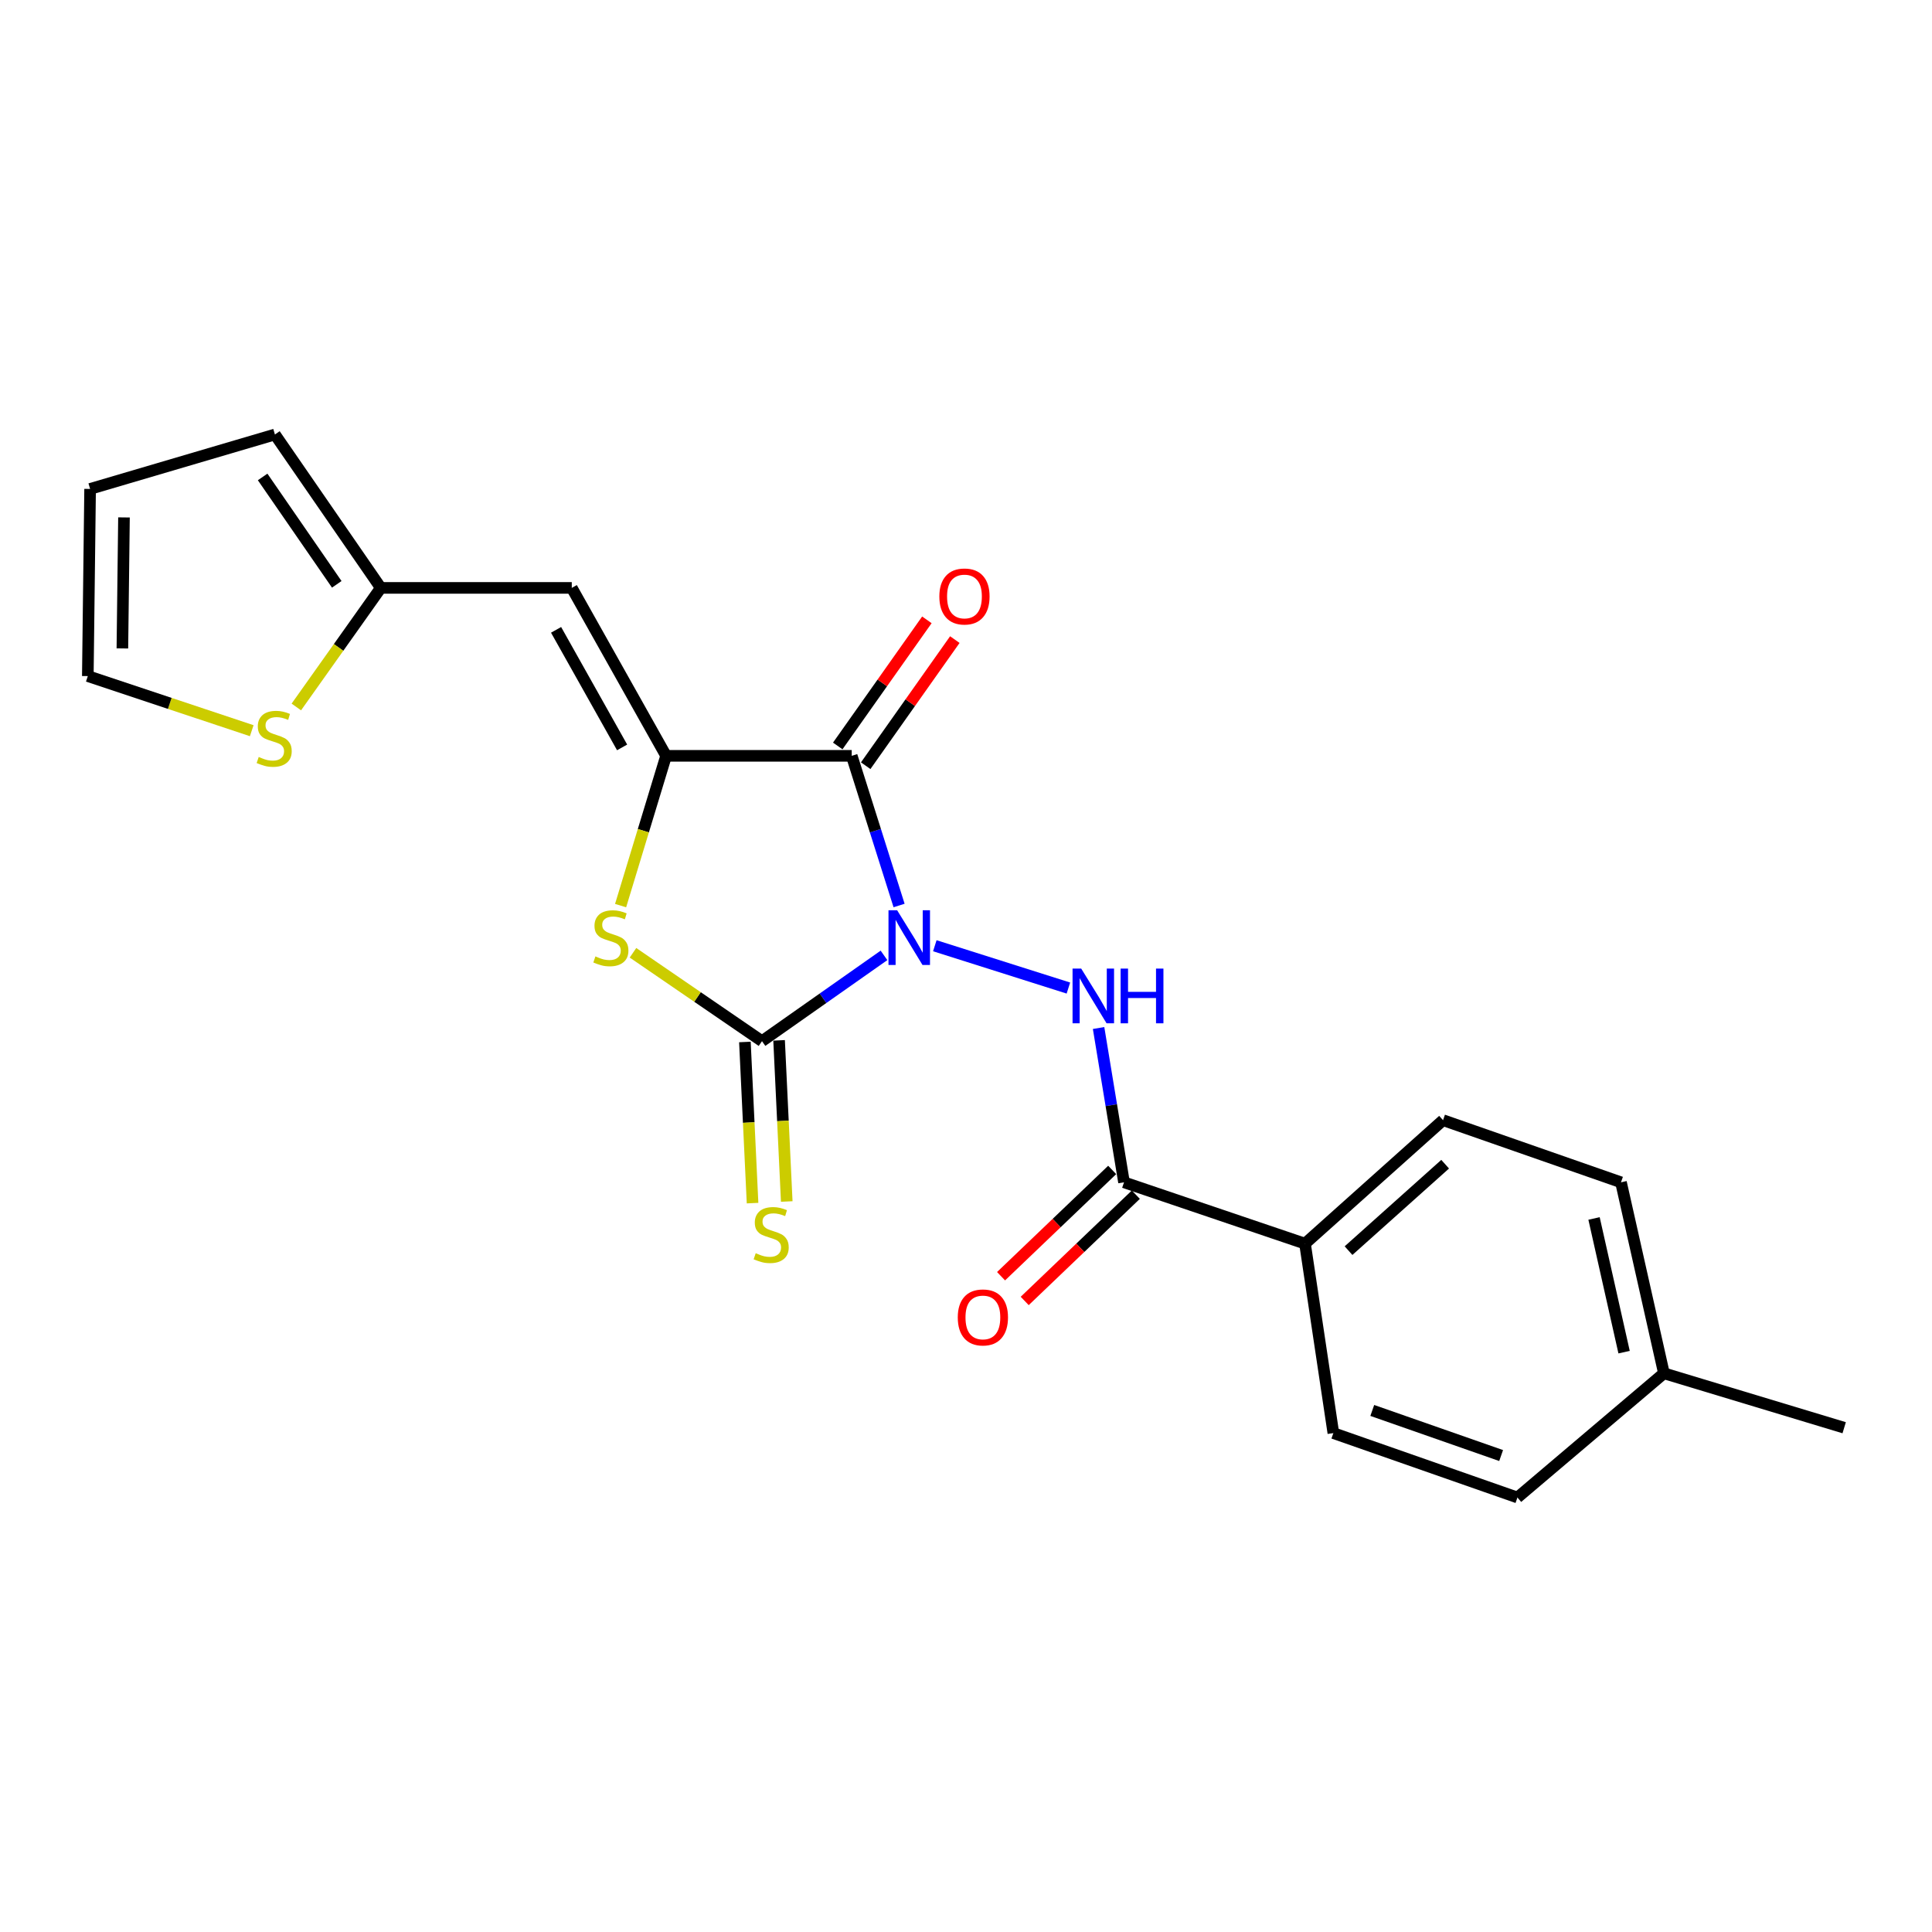 <?xml version='1.0' encoding='iso-8859-1'?>
<svg version='1.1' baseProfile='full'
              xmlns='http://www.w3.org/2000/svg'
                      xmlns:rdkit='http://www.rdkit.org/xml'
                      xmlns:xlink='http://www.w3.org/1999/xlink'
                  xml:space='preserve'
width='1000px' height='1000px' viewBox='0 0 1000 1000'>
<!-- END OF HEADER -->
<rect style='opacity:1.0;fill:#FFFFFF;stroke:none' width='1000' height='1000' x='0' y='0'> </rect>
<path class='bond-0' d='M 465.361,468.689 L 453.106,429.953' style='fill:none;fill-rule:evenodd;stroke:#0000FF;stroke-width:6px;stroke-linecap:butt;stroke-linejoin:miter;stroke-opacity:1' />
<path class='bond-0' d='M 453.106,429.953 L 440.851,391.218' style='fill:none;fill-rule:evenodd;stroke:#000000;stroke-width:6px;stroke-linecap:butt;stroke-linejoin:miter;stroke-opacity:1' />
<path class='bond-1' d='M 457.553,494.505 L 425.98,516.705' style='fill:none;fill-rule:evenodd;stroke:#0000FF;stroke-width:6px;stroke-linecap:butt;stroke-linejoin:miter;stroke-opacity:1' />
<path class='bond-1' d='M 425.98,516.705 L 394.407,538.905' style='fill:none;fill-rule:evenodd;stroke:#000000;stroke-width:6px;stroke-linecap:butt;stroke-linejoin:miter;stroke-opacity:1' />
<path class='bond-4' d='M 483.861,489.51 L 553,511.416' style='fill:none;fill-rule:evenodd;stroke:#0000FF;stroke-width:6px;stroke-linecap:butt;stroke-linejoin:miter;stroke-opacity:1' />
<path class='bond-2' d='M 440.851,391.218 L 344.774,391.218' style='fill:none;fill-rule:evenodd;stroke:#000000;stroke-width:6px;stroke-linecap:butt;stroke-linejoin:miter;stroke-opacity:1' />
<path class='bond-10' d='M 448.084,396.33 L 471.151,363.693' style='fill:none;fill-rule:evenodd;stroke:#000000;stroke-width:6px;stroke-linecap:butt;stroke-linejoin:miter;stroke-opacity:1' />
<path class='bond-10' d='M 471.151,363.693 L 494.218,331.055' style='fill:none;fill-rule:evenodd;stroke:#FF0000;stroke-width:6px;stroke-linecap:butt;stroke-linejoin:miter;stroke-opacity:1' />
<path class='bond-10' d='M 433.617,386.106 L 456.684,353.468' style='fill:none;fill-rule:evenodd;stroke:#000000;stroke-width:6px;stroke-linecap:butt;stroke-linejoin:miter;stroke-opacity:1' />
<path class='bond-10' d='M 456.684,353.468 L 479.751,320.83' style='fill:none;fill-rule:evenodd;stroke:#FF0000;stroke-width:6px;stroke-linecap:butt;stroke-linejoin:miter;stroke-opacity:1' />
<path class='bond-3' d='M 394.407,538.905 L 361.021,516.033' style='fill:none;fill-rule:evenodd;stroke:#000000;stroke-width:6px;stroke-linecap:butt;stroke-linejoin:miter;stroke-opacity:1' />
<path class='bond-3' d='M 361.021,516.033 L 327.634,493.16' style='fill:none;fill-rule:evenodd;stroke:#CCCC00;stroke-width:6px;stroke-linecap:butt;stroke-linejoin:miter;stroke-opacity:1' />
<path class='bond-8' d='M 385.559,539.325 L 387.541,581.03' style='fill:none;fill-rule:evenodd;stroke:#000000;stroke-width:6px;stroke-linecap:butt;stroke-linejoin:miter;stroke-opacity:1' />
<path class='bond-8' d='M 387.541,581.03 L 389.523,622.734' style='fill:none;fill-rule:evenodd;stroke:#CCCC00;stroke-width:6px;stroke-linecap:butt;stroke-linejoin:miter;stroke-opacity:1' />
<path class='bond-8' d='M 403.255,538.484 L 405.236,580.189' style='fill:none;fill-rule:evenodd;stroke:#000000;stroke-width:6px;stroke-linecap:butt;stroke-linejoin:miter;stroke-opacity:1' />
<path class='bond-8' d='M 405.236,580.189 L 407.218,621.893' style='fill:none;fill-rule:evenodd;stroke:#CCCC00;stroke-width:6px;stroke-linecap:butt;stroke-linejoin:miter;stroke-opacity:1' />
<path class='bond-5' d='M 344.774,391.218 L 295.949,304.295' style='fill:none;fill-rule:evenodd;stroke:#000000;stroke-width:6px;stroke-linecap:butt;stroke-linejoin:miter;stroke-opacity:1' />
<path class='bond-5' d='M 322.005,386.855 L 287.827,326.009' style='fill:none;fill-rule:evenodd;stroke:#000000;stroke-width:6px;stroke-linecap:butt;stroke-linejoin:miter;stroke-opacity:1' />
<path class='bond-22' d='M 344.774,391.218 L 332.998,429.978' style='fill:none;fill-rule:evenodd;stroke:#000000;stroke-width:6px;stroke-linecap:butt;stroke-linejoin:miter;stroke-opacity:1' />
<path class='bond-22' d='M 332.998,429.978 L 321.221,468.737' style='fill:none;fill-rule:evenodd;stroke:#CCCC00;stroke-width:6px;stroke-linecap:butt;stroke-linejoin:miter;stroke-opacity:1' />
<path class='bond-6' d='M 568.627,532.105 L 575.206,572.033' style='fill:none;fill-rule:evenodd;stroke:#0000FF;stroke-width:6px;stroke-linecap:butt;stroke-linejoin:miter;stroke-opacity:1' />
<path class='bond-6' d='M 575.206,572.033 L 581.786,611.961' style='fill:none;fill-rule:evenodd;stroke:#000000;stroke-width:6px;stroke-linecap:butt;stroke-linejoin:miter;stroke-opacity:1' />
<path class='bond-7' d='M 295.949,304.295 L 197.107,304.295' style='fill:none;fill-rule:evenodd;stroke:#000000;stroke-width:6px;stroke-linecap:butt;stroke-linejoin:miter;stroke-opacity:1' />
<path class='bond-11' d='M 581.786,611.961 L 675.47,643.711' style='fill:none;fill-rule:evenodd;stroke:#000000;stroke-width:6px;stroke-linecap:butt;stroke-linejoin:miter;stroke-opacity:1' />
<path class='bond-12' d='M 575.664,605.559 L 546.904,633.063' style='fill:none;fill-rule:evenodd;stroke:#000000;stroke-width:6px;stroke-linecap:butt;stroke-linejoin:miter;stroke-opacity:1' />
<path class='bond-12' d='M 546.904,633.063 L 518.144,660.568' style='fill:none;fill-rule:evenodd;stroke:#FF0000;stroke-width:6px;stroke-linecap:butt;stroke-linejoin:miter;stroke-opacity:1' />
<path class='bond-12' d='M 587.908,618.362 L 559.148,645.866' style='fill:none;fill-rule:evenodd;stroke:#000000;stroke-width:6px;stroke-linecap:butt;stroke-linejoin:miter;stroke-opacity:1' />
<path class='bond-12' d='M 559.148,645.866 L 530.388,673.371' style='fill:none;fill-rule:evenodd;stroke:#FF0000;stroke-width:6px;stroke-linecap:butt;stroke-linejoin:miter;stroke-opacity:1' />
<path class='bond-9' d='M 197.107,304.295 L 175.243,335.111' style='fill:none;fill-rule:evenodd;stroke:#000000;stroke-width:6px;stroke-linecap:butt;stroke-linejoin:miter;stroke-opacity:1' />
<path class='bond-9' d='M 175.243,335.111 L 153.379,365.927' style='fill:none;fill-rule:evenodd;stroke:#CCCC00;stroke-width:6px;stroke-linecap:butt;stroke-linejoin:miter;stroke-opacity:1' />
<path class='bond-14' d='M 197.107,304.295 L 142.298,224.891' style='fill:none;fill-rule:evenodd;stroke:#000000;stroke-width:6px;stroke-linecap:butt;stroke-linejoin:miter;stroke-opacity:1' />
<path class='bond-14' d='M 174.307,302.448 L 135.94,246.865' style='fill:none;fill-rule:evenodd;stroke:#000000;stroke-width:6px;stroke-linecap:butt;stroke-linejoin:miter;stroke-opacity:1' />
<path class='bond-13' d='M 130.293,378.212 L 87.874,364.077' style='fill:none;fill-rule:evenodd;stroke:#CCCC00;stroke-width:6px;stroke-linecap:butt;stroke-linejoin:miter;stroke-opacity:1' />
<path class='bond-13' d='M 87.874,364.077 L 45.455,349.941' style='fill:none;fill-rule:evenodd;stroke:#000000;stroke-width:6px;stroke-linecap:butt;stroke-linejoin:miter;stroke-opacity:1' />
<path class='bond-16' d='M 675.47,643.711 L 746.912,579.798' style='fill:none;fill-rule:evenodd;stroke:#000000;stroke-width:6px;stroke-linecap:butt;stroke-linejoin:miter;stroke-opacity:1' />
<path class='bond-16' d='M 697.998,647.327 L 748.007,602.588' style='fill:none;fill-rule:evenodd;stroke:#000000;stroke-width:6px;stroke-linecap:butt;stroke-linejoin:miter;stroke-opacity:1' />
<path class='bond-17' d='M 675.47,643.711 L 690.144,741.765' style='fill:none;fill-rule:evenodd;stroke:#000000;stroke-width:6px;stroke-linecap:butt;stroke-linejoin:miter;stroke-opacity:1' />
<path class='bond-24' d='M 45.455,349.941 L 46.636,253.068' style='fill:none;fill-rule:evenodd;stroke:#000000;stroke-width:6px;stroke-linecap:butt;stroke-linejoin:miter;stroke-opacity:1' />
<path class='bond-24' d='M 63.346,335.626 L 64.172,267.815' style='fill:none;fill-rule:evenodd;stroke:#000000;stroke-width:6px;stroke-linecap:butt;stroke-linejoin:miter;stroke-opacity:1' />
<path class='bond-15' d='M 142.298,224.891 L 46.636,253.068' style='fill:none;fill-rule:evenodd;stroke:#000000;stroke-width:6px;stroke-linecap:butt;stroke-linejoin:miter;stroke-opacity:1' />
<path class='bond-19' d='M 746.912,579.798 L 839.022,611.961' style='fill:none;fill-rule:evenodd;stroke:#000000;stroke-width:6px;stroke-linecap:butt;stroke-linejoin:miter;stroke-opacity:1' />
<path class='bond-18' d='M 690.144,741.765 L 785.423,775.109' style='fill:none;fill-rule:evenodd;stroke:#000000;stroke-width:6px;stroke-linecap:butt;stroke-linejoin:miter;stroke-opacity:1' />
<path class='bond-18' d='M 710.288,730.046 L 776.983,753.386' style='fill:none;fill-rule:evenodd;stroke:#000000;stroke-width:6px;stroke-linecap:butt;stroke-linejoin:miter;stroke-opacity:1' />
<path class='bond-20' d='M 785.423,775.109 L 861.245,710.812' style='fill:none;fill-rule:evenodd;stroke:#000000;stroke-width:6px;stroke-linecap:butt;stroke-linejoin:miter;stroke-opacity:1' />
<path class='bond-23' d='M 839.022,611.961 L 861.245,710.812' style='fill:none;fill-rule:evenodd;stroke:#000000;stroke-width:6px;stroke-linecap:butt;stroke-linejoin:miter;stroke-opacity:1' />
<path class='bond-23' d='M 825.071,630.674 L 840.627,699.87' style='fill:none;fill-rule:evenodd;stroke:#000000;stroke-width:6px;stroke-linecap:butt;stroke-linejoin:miter;stroke-opacity:1' />
<path class='bond-21' d='M 861.245,710.812 L 954.545,738.989' style='fill:none;fill-rule:evenodd;stroke:#000000;stroke-width:6px;stroke-linecap:butt;stroke-linejoin:miter;stroke-opacity:1' />
<path  class='atom-0' d='M 464.362 471.156
L 473.642 486.156
Q 474.562 487.636, 476.042 490.316
Q 477.522 492.996, 477.602 493.156
L 477.602 471.156
L 481.362 471.156
L 481.362 499.476
L 477.482 499.476
L 467.522 483.076
Q 466.362 481.156, 465.122 478.956
Q 463.922 476.756, 463.562 476.076
L 463.562 499.476
L 459.882 499.476
L 459.882 471.156
L 464.362 471.156
' fill='#0000FF'/>
<path  class='atom-4' d='M 308.184 495.036
Q 308.504 495.156, 309.824 495.716
Q 311.144 496.276, 312.584 496.636
Q 314.064 496.956, 315.504 496.956
Q 318.184 496.956, 319.744 495.676
Q 321.304 494.356, 321.304 492.076
Q 321.304 490.516, 320.504 489.556
Q 319.744 488.596, 318.544 488.076
Q 317.344 487.556, 315.344 486.956
Q 312.824 486.196, 311.304 485.476
Q 309.824 484.756, 308.744 483.236
Q 307.704 481.716, 307.704 479.156
Q 307.704 475.596, 310.104 473.396
Q 312.544 471.196, 317.344 471.196
Q 320.624 471.196, 324.344 472.756
L 323.424 475.836
Q 320.024 474.436, 317.464 474.436
Q 314.704 474.436, 313.184 475.596
Q 311.664 476.716, 311.704 478.676
Q 311.704 480.196, 312.464 481.116
Q 313.264 482.036, 314.384 482.556
Q 315.544 483.076, 317.464 483.676
Q 320.024 484.476, 321.544 485.276
Q 323.064 486.076, 324.144 487.716
Q 325.264 489.316, 325.264 492.076
Q 325.264 495.996, 322.624 498.116
Q 320.024 500.196, 315.664 500.196
Q 313.144 500.196, 311.224 499.636
Q 309.344 499.116, 307.104 498.196
L 308.184 495.036
' fill='#CCCC00'/>
<path  class='atom-5' d='M 559.631 501.341
L 568.911 516.341
Q 569.831 517.821, 571.311 520.501
Q 572.791 523.181, 572.871 523.341
L 572.871 501.341
L 576.631 501.341
L 576.631 529.661
L 572.751 529.661
L 562.791 513.261
Q 561.631 511.341, 560.391 509.141
Q 559.191 506.941, 558.831 506.261
L 558.831 529.661
L 555.151 529.661
L 555.151 501.341
L 559.631 501.341
' fill='#0000FF'/>
<path  class='atom-5' d='M 580.031 501.341
L 583.871 501.341
L 583.871 513.381
L 598.351 513.381
L 598.351 501.341
L 602.191 501.341
L 602.191 529.661
L 598.351 529.661
L 598.351 516.581
L 583.871 516.581
L 583.871 529.661
L 580.031 529.661
L 580.031 501.341
' fill='#0000FF'/>
<path  class='atom-9' d='M 391.16 648.657
Q 391.48 648.777, 392.8 649.337
Q 394.12 649.897, 395.56 650.257
Q 397.04 650.577, 398.48 650.577
Q 401.16 650.577, 402.72 649.297
Q 404.28 647.977, 404.28 645.697
Q 404.28 644.137, 403.48 643.177
Q 402.72 642.217, 401.52 641.697
Q 400.32 641.177, 398.32 640.577
Q 395.8 639.817, 394.28 639.097
Q 392.8 638.377, 391.72 636.857
Q 390.68 635.337, 390.68 632.777
Q 390.68 629.217, 393.08 627.017
Q 395.52 624.817, 400.32 624.817
Q 403.6 624.817, 407.32 626.377
L 406.4 629.457
Q 403 628.057, 400.44 628.057
Q 397.68 628.057, 396.16 629.217
Q 394.64 630.337, 394.68 632.297
Q 394.68 633.817, 395.44 634.737
Q 396.24 635.657, 397.36 636.177
Q 398.52 636.697, 400.44 637.297
Q 403 638.097, 404.52 638.897
Q 406.04 639.697, 407.12 641.337
Q 408.24 642.937, 408.24 645.697
Q 408.24 649.617, 405.6 651.737
Q 403 653.817, 398.64 653.817
Q 396.12 653.817, 394.2 653.257
Q 392.32 652.737, 390.08 651.817
L 391.16 648.657
' fill='#CCCC00'/>
<path  class='atom-10' d='M 133.914 391.805
Q 134.234 391.925, 135.554 392.485
Q 136.874 393.045, 138.314 393.405
Q 139.794 393.725, 141.234 393.725
Q 143.914 393.725, 145.474 392.445
Q 147.034 391.125, 147.034 388.845
Q 147.034 387.285, 146.234 386.325
Q 145.474 385.365, 144.274 384.845
Q 143.074 384.325, 141.074 383.725
Q 138.554 382.965, 137.034 382.245
Q 135.554 381.525, 134.474 380.005
Q 133.434 378.485, 133.434 375.925
Q 133.434 372.365, 135.834 370.165
Q 138.274 367.965, 143.074 367.965
Q 146.354 367.965, 150.074 369.525
L 149.154 372.605
Q 145.754 371.205, 143.194 371.205
Q 140.434 371.205, 138.914 372.365
Q 137.394 373.485, 137.434 375.445
Q 137.434 376.965, 138.194 377.885
Q 138.994 378.805, 140.114 379.325
Q 141.274 379.845, 143.194 380.445
Q 145.754 381.245, 147.274 382.045
Q 148.794 382.845, 149.874 384.485
Q 150.994 386.085, 150.994 388.845
Q 150.994 392.765, 148.354 394.885
Q 145.754 396.965, 141.394 396.965
Q 138.874 396.965, 136.954 396.405
Q 135.074 395.885, 132.834 394.965
L 133.914 391.805
' fill='#CCCC00'/>
<path  class='atom-11' d='M 486.203 308.735
Q 486.203 301.935, 489.563 298.135
Q 492.923 294.335, 499.203 294.335
Q 505.483 294.335, 508.843 298.135
Q 512.203 301.935, 512.203 308.735
Q 512.203 315.615, 508.803 319.535
Q 505.403 323.415, 499.203 323.415
Q 492.963 323.415, 489.563 319.535
Q 486.203 315.655, 486.203 308.735
M 499.203 320.215
Q 503.523 320.215, 505.843 317.335
Q 508.203 314.415, 508.203 308.735
Q 508.203 303.175, 505.843 300.375
Q 503.523 297.535, 499.203 297.535
Q 494.883 297.535, 492.523 300.335
Q 490.203 303.135, 490.203 308.735
Q 490.203 314.455, 492.523 317.335
Q 494.883 320.215, 499.203 320.215
' fill='#FF0000'/>
<path  class='atom-13' d='M 495.74 681.898
Q 495.74 675.098, 499.1 671.298
Q 502.46 667.498, 508.74 667.498
Q 515.02 667.498, 518.38 671.298
Q 521.74 675.098, 521.74 681.898
Q 521.74 688.778, 518.34 692.698
Q 514.94 696.578, 508.74 696.578
Q 502.5 696.578, 499.1 692.698
Q 495.74 688.818, 495.74 681.898
M 508.74 693.378
Q 513.06 693.378, 515.38 690.498
Q 517.74 687.578, 517.74 681.898
Q 517.74 676.338, 515.38 673.538
Q 513.06 670.698, 508.74 670.698
Q 504.42 670.698, 502.06 673.498
Q 499.74 676.298, 499.74 681.898
Q 499.74 687.618, 502.06 690.498
Q 504.42 693.378, 508.74 693.378
' fill='#FF0000'/>
</svg>
